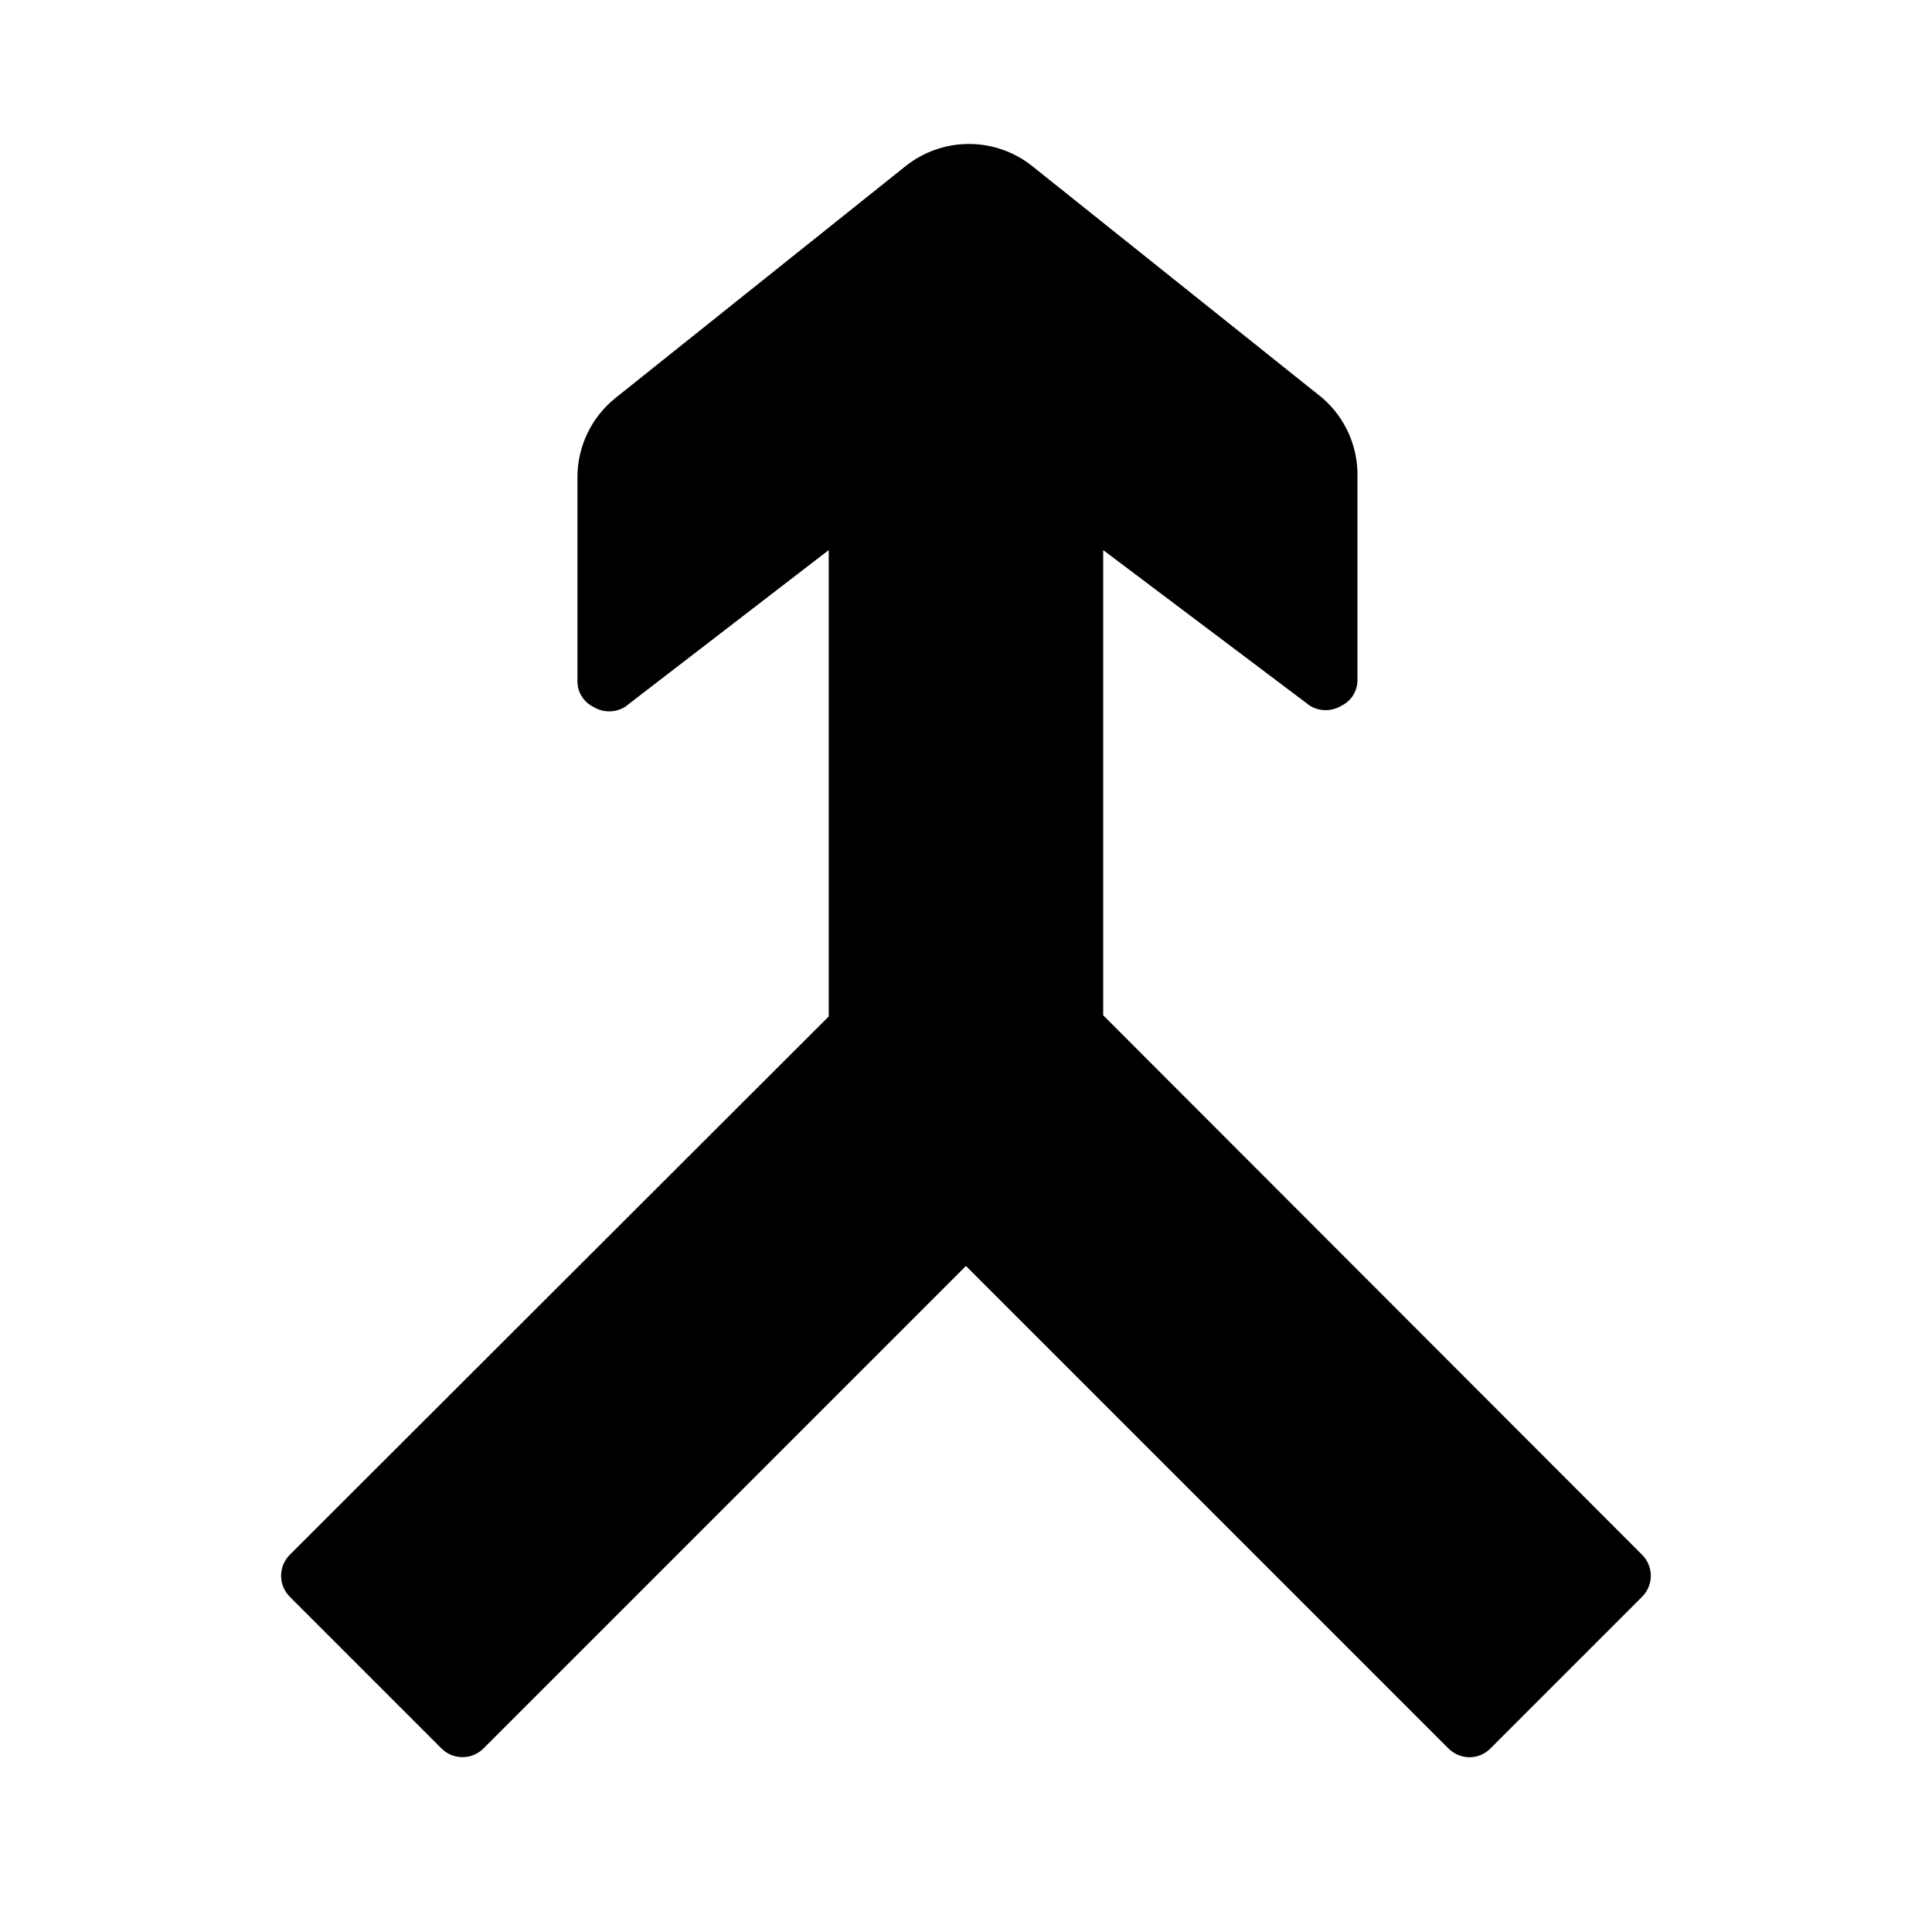<?xml version="1.0" encoding="UTF-8"?>
<!-- Uploaded to: SVG Repo, www.svgrepo.com, Generator: SVG Repo Mixer Tools -->
<svg fill="#000000" width="800px" height="800px" version="1.1" viewBox="144 144 512 512" xmlns="http://www.w3.org/2000/svg">
 <path d="m579.16 556.02-142.8-142.96v-123.28l54.789 41.25c2.562 1.559 5.781 1.559 8.344 0 2.644-1.285 4.305-3.988 4.25-6.926v-53.531c0.227-8.07-3.184-15.812-9.289-21.098l-76.832-61.402h0.004c-4.777-3.832-10.723-5.922-16.848-5.922s-12.066 2.09-16.844 5.922l-76.832 61.402c-6.398 5.133-10.105 12.898-10.078 21.098v53.844c-0.051 2.941 1.609 5.644 4.254 6.93 2.562 1.559 5.781 1.559 8.344 0l54-41.566v123.59l-142.8 142.64c-1.492 1.477-2.328 3.488-2.328 5.586 0 2.102 0.836 4.113 2.328 5.59l40.148 40.148c1.477 1.492 3.488 2.328 5.586 2.328 2.102 0 4.113-0.836 5.59-2.328l127.84-127.84 127.84 127.84c1.504 1.508 3.539 2.356 5.668 2.363 2.078-0.031 4.059-0.879 5.512-2.363l40.148-40.148h-0.004c1.492-1.477 2.332-3.488 2.332-5.59 0-2.098-0.84-4.109-2.332-5.586z"/>
</svg>